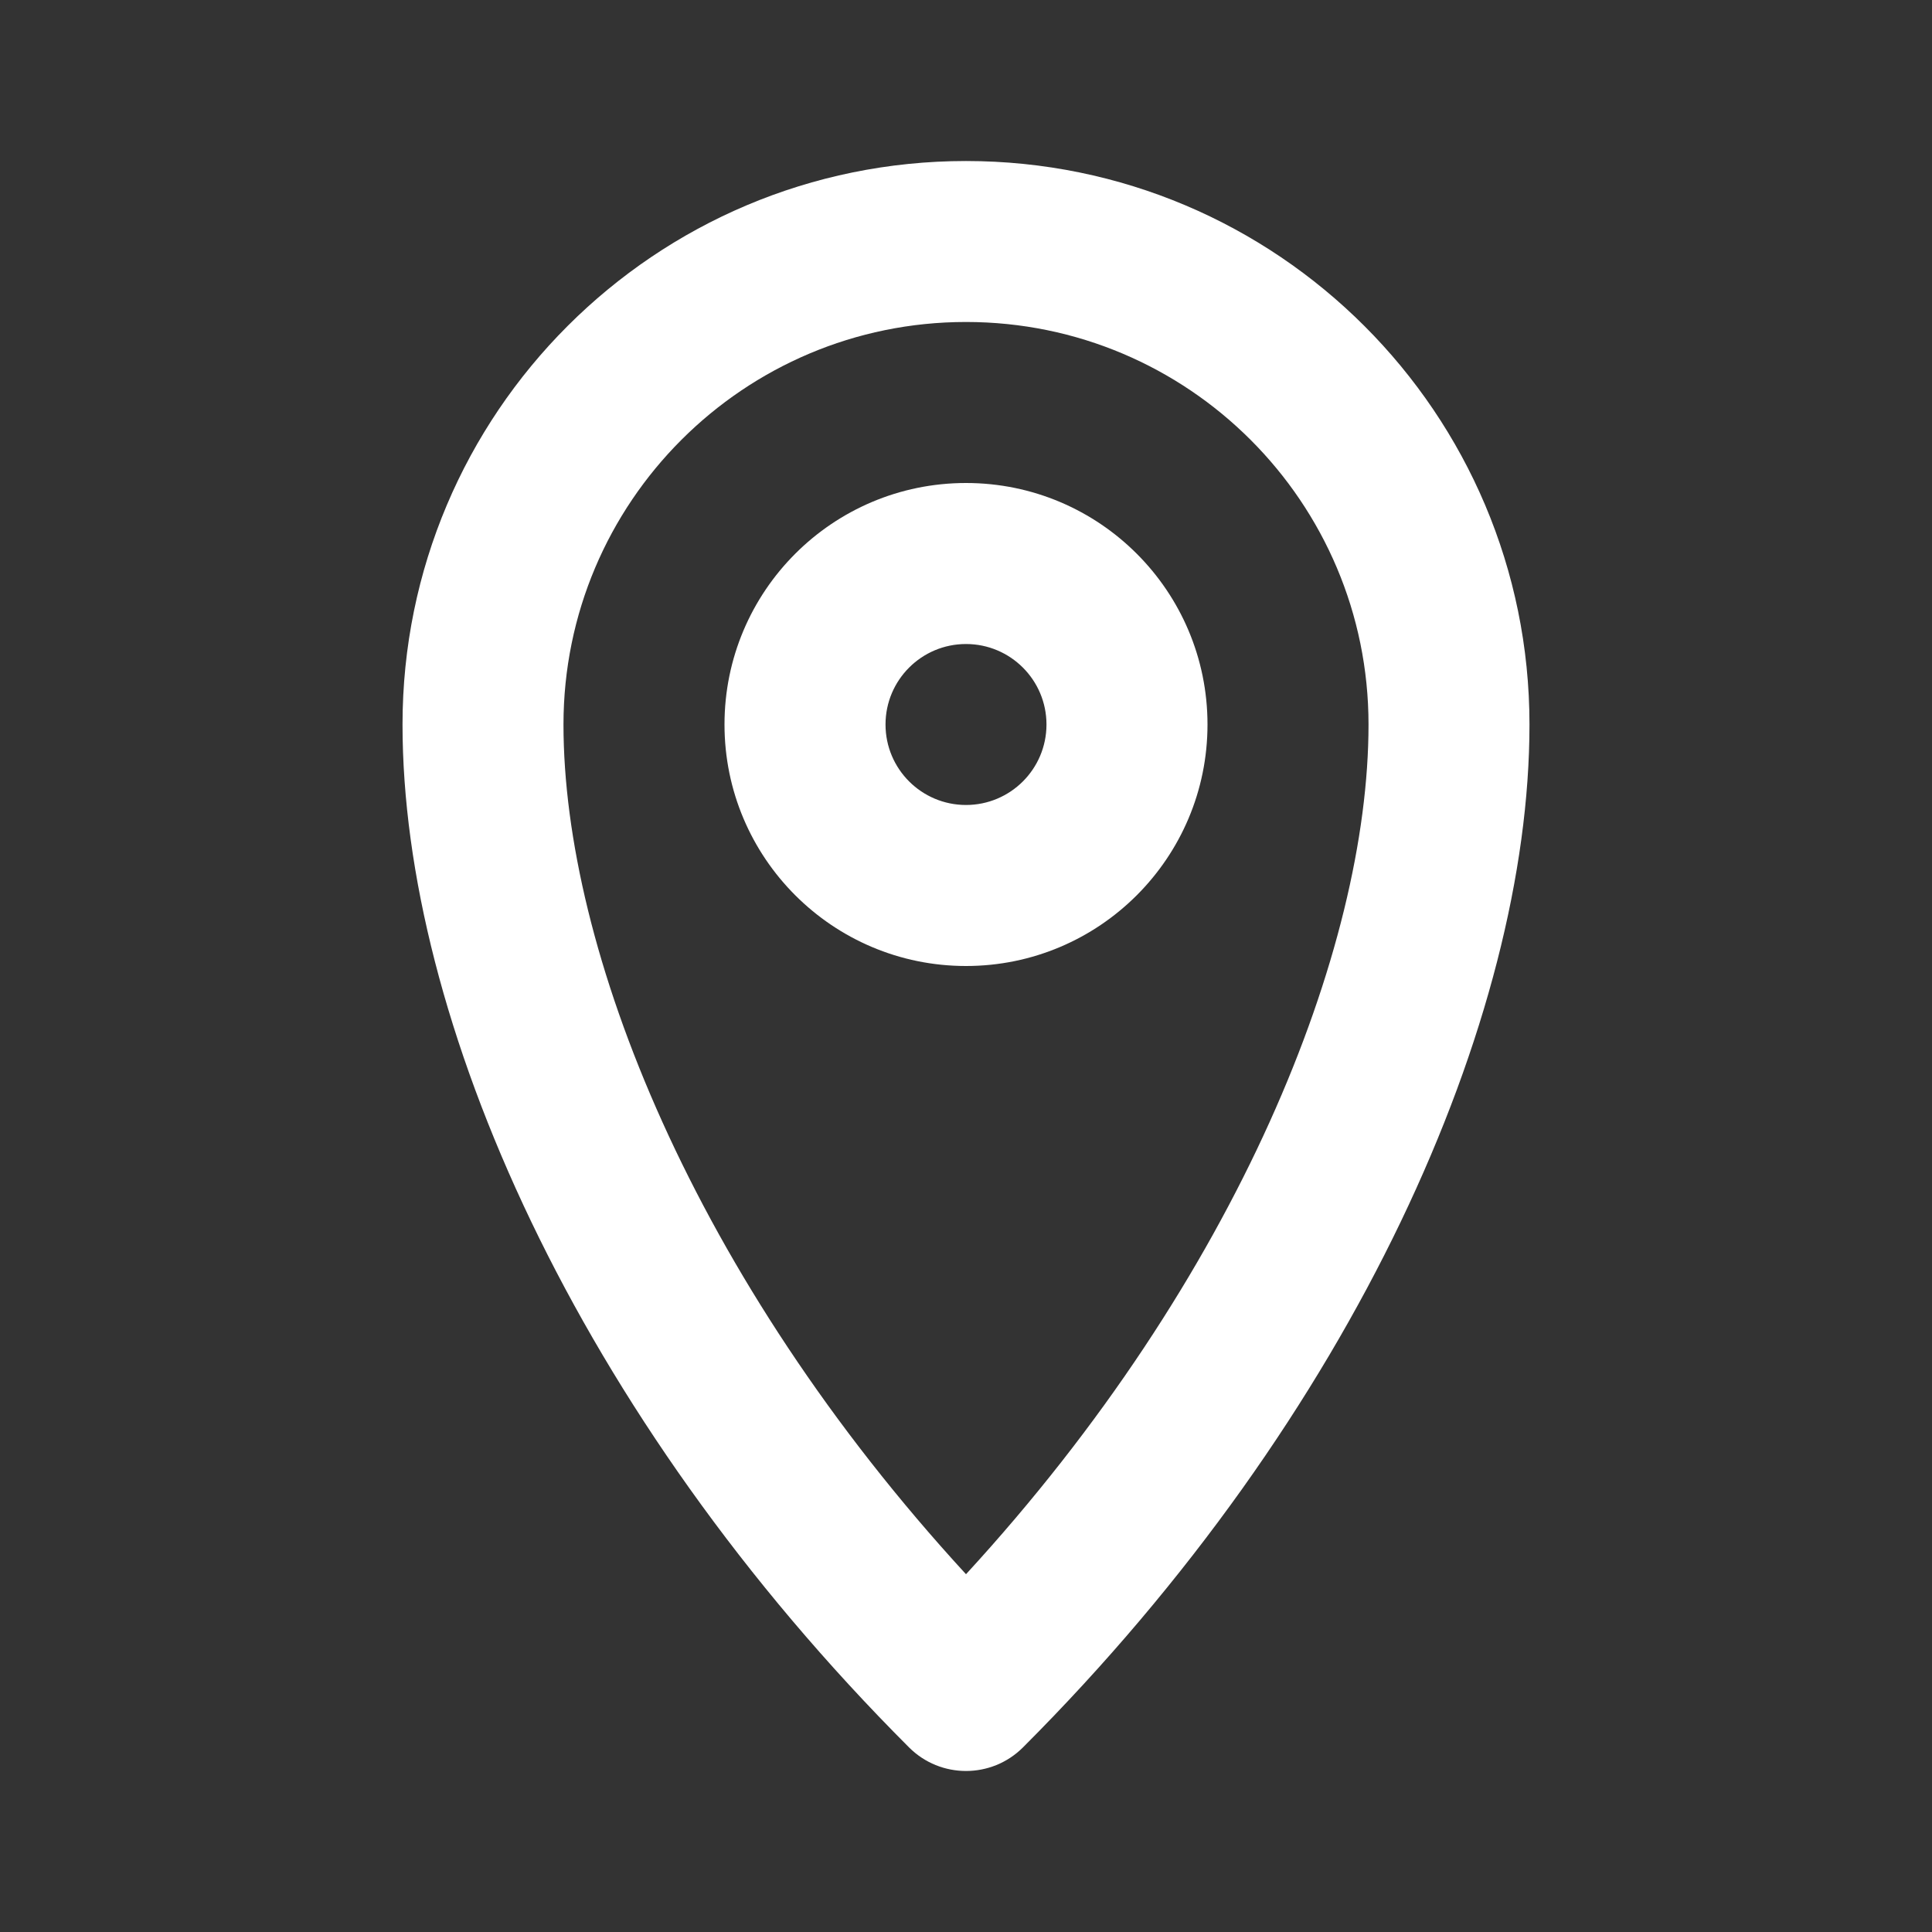 <svg xmlns="http://www.w3.org/2000/svg" fill="none" viewBox="0 0 32 32" height="32" width="32">
<rect x="0" y="0" width="32" height="32" fill="#333333" stroke="none"/>
<path fill="white" d="M16 5.333C12.318 5.333 9.333 8.318 9.333 12C9.333 15.717 11.482 21.156 16 26.074C20.518 21.156 22.667 15.717 22.667 12C22.667 8.318 19.682 5.333 16 5.333ZM6.667 12C6.667 6.845 10.845 2.667 16 2.667C21.155 2.667 25.333 6.845 25.333 12C25.333 16.87 22.447 23.438 16.943 28.943C16.422 29.463 15.578 29.463 15.057 28.943C9.553 23.438 6.667 16.87 6.667 12Z" clip-rule="evenodd" fill-rule="evenodd"></path>
<path fill="white" d="M16 13.333C16.736 13.333 17.333 12.736 17.333 12C17.333 11.264 16.736 10.667 16 10.667C15.264 10.667 14.667 11.264 14.667 12C14.667 12.736 15.264 13.333 16 13.333ZM16 16C18.209 16 20 14.209 20 12C20 9.791 18.209 8 16 8C13.791 8 12 9.791 12 12C12 14.209 13.791 16 16 16Z" clip-rule="evenodd" fill-rule="evenodd"></path>
</svg>
